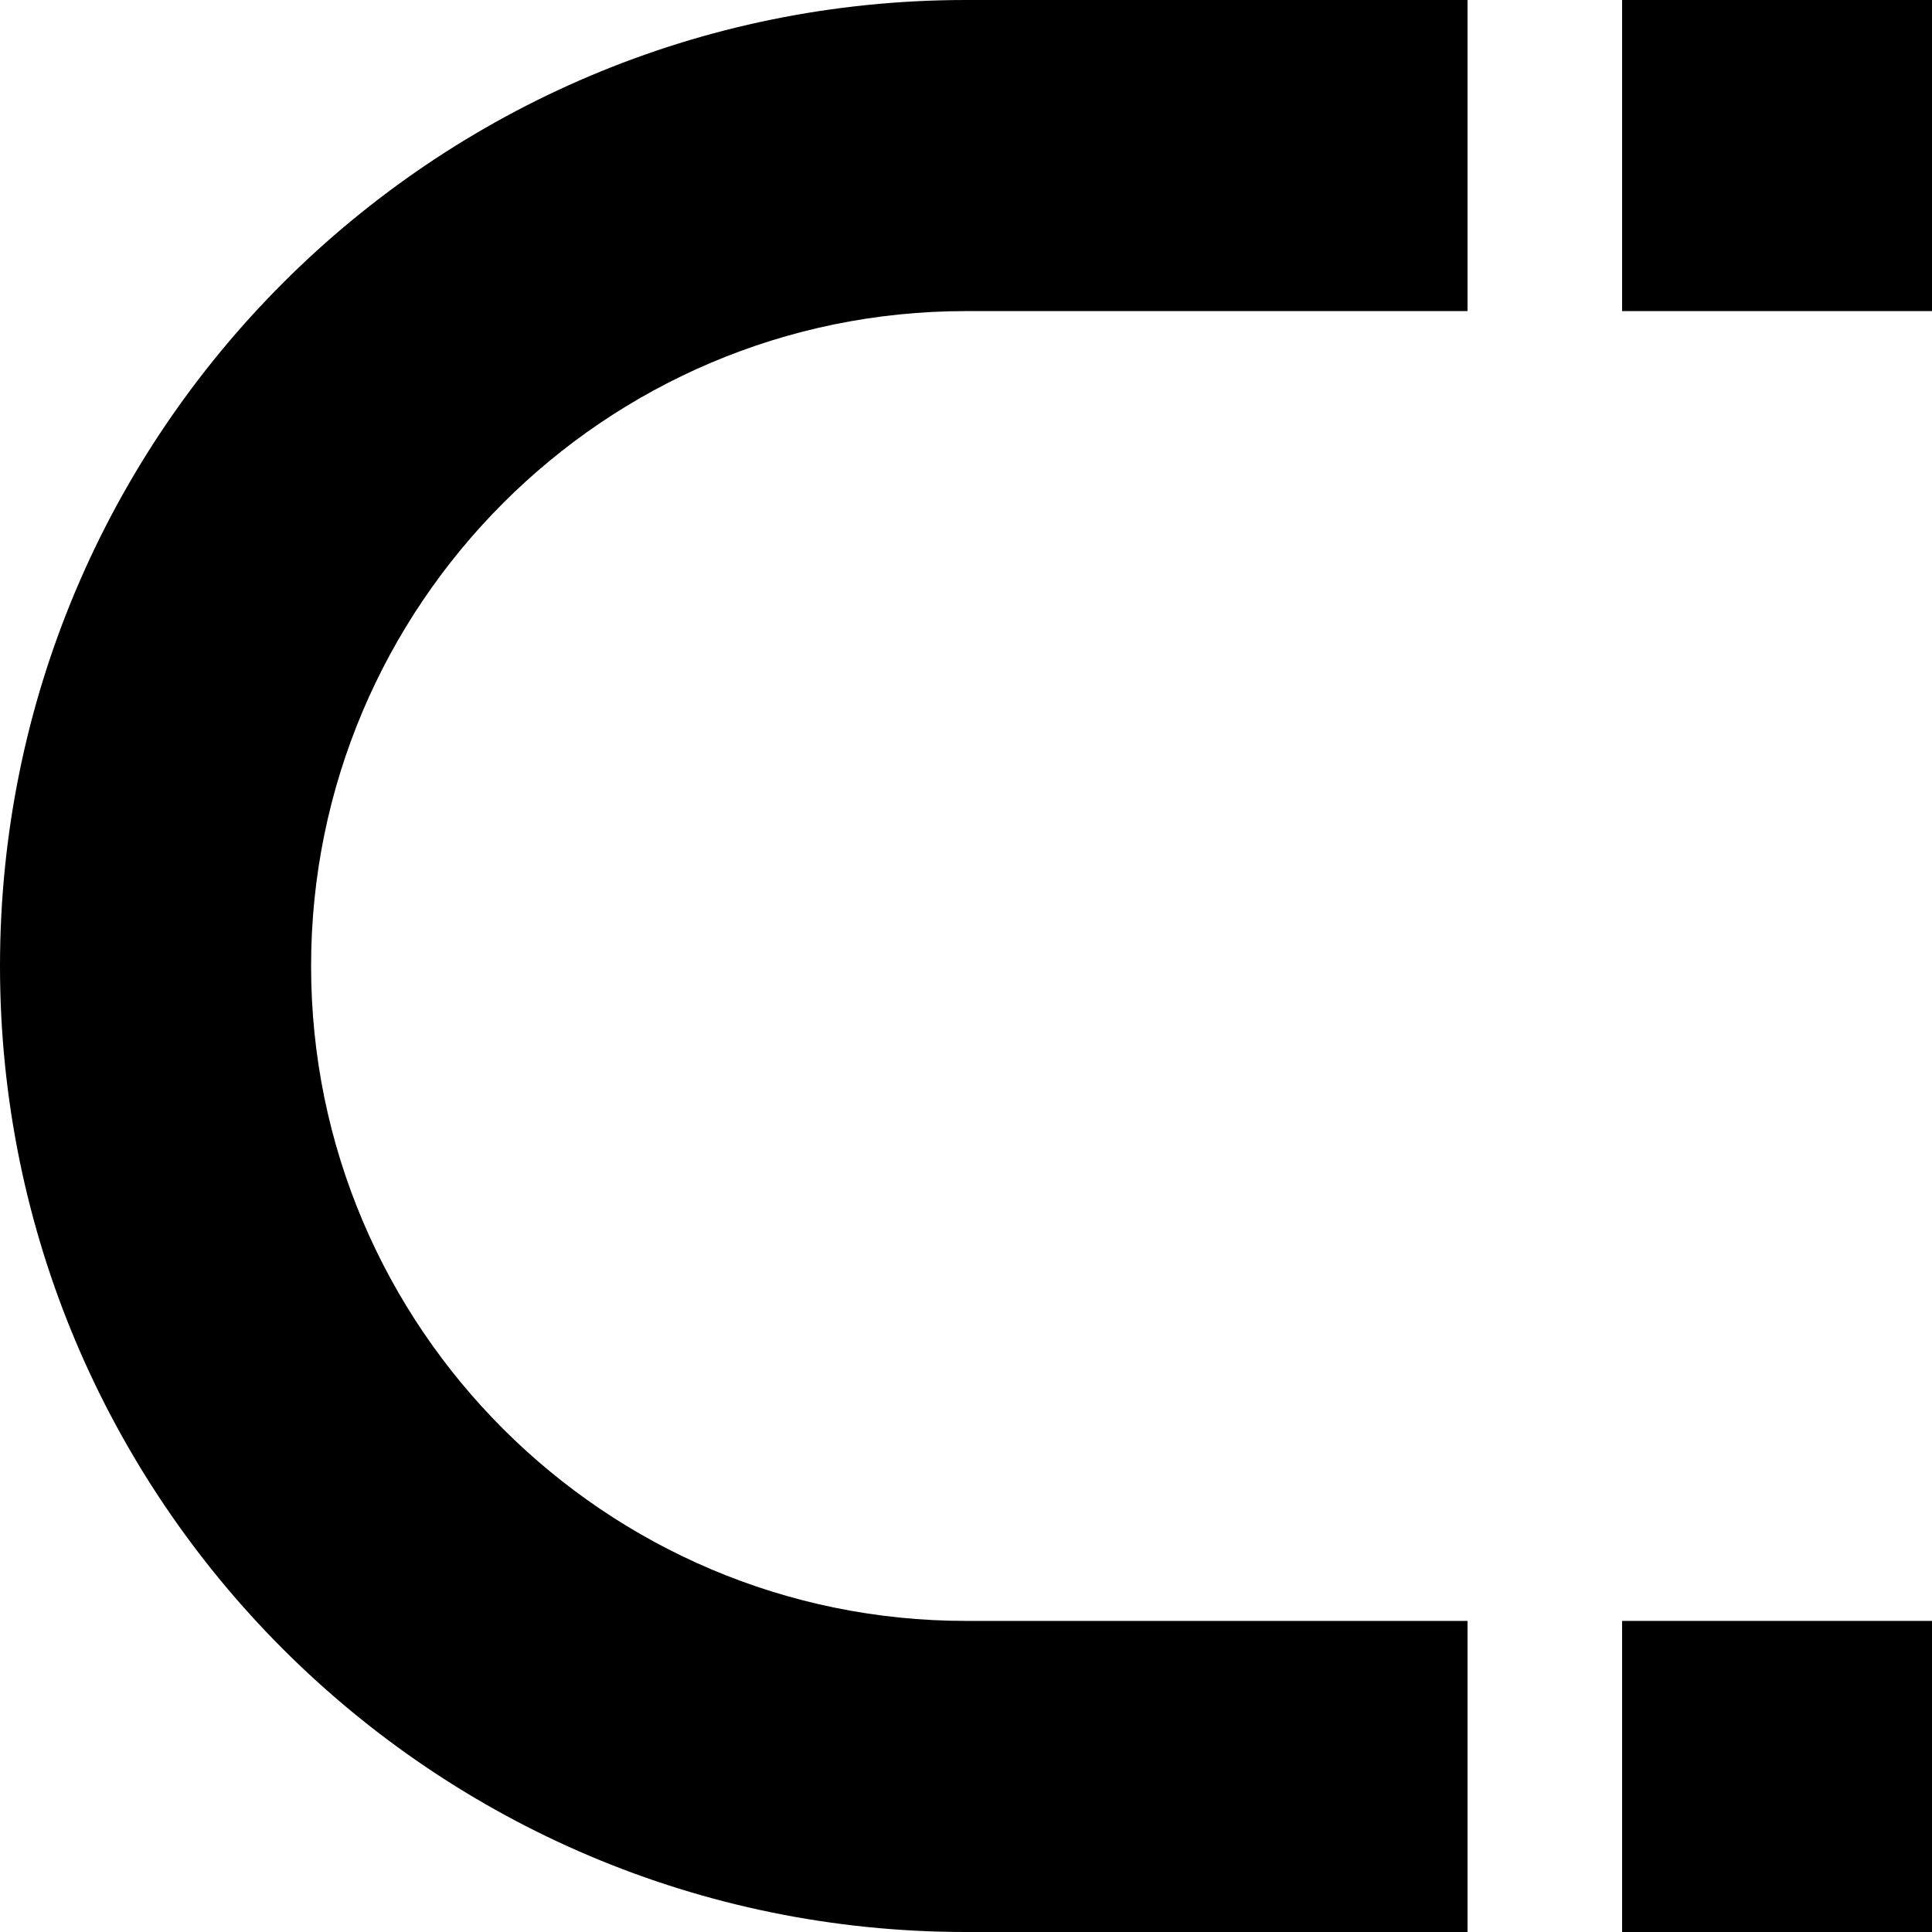 <?xml version="1.0" encoding="iso-8859-1"?>
<!-- Uploaded to: SVG Repo, www.svgrepo.com, Generator: SVG Repo Mixer Tools -->
<svg fill="#000000" version="1.1" id="Capa_1" xmlns="http://www.w3.org/2000/svg" xmlns:xlink="http://www.w3.org/1999/xlink" 
	 viewBox="0 0 490 490" xml:space="preserve">
<g>
	<g>
		<g>
			<path d="M0,245L0,245c0,135.3,109.7,245,245,245h127.2v-78.9H245c-91.4,0-166.1-74.3-166.1-166.1c0-91.4,74.3-166.1,166.1-166.1
				h127.2V0H245C109.7,0,0,109.7,0,245z"/>
			<rect x="411.4" width="78.6" height="78.9"/>
			<rect x="411.4" y="411.1" width="78.6" height="78.9"/>
		</g>
	</g>
</g>
</svg>